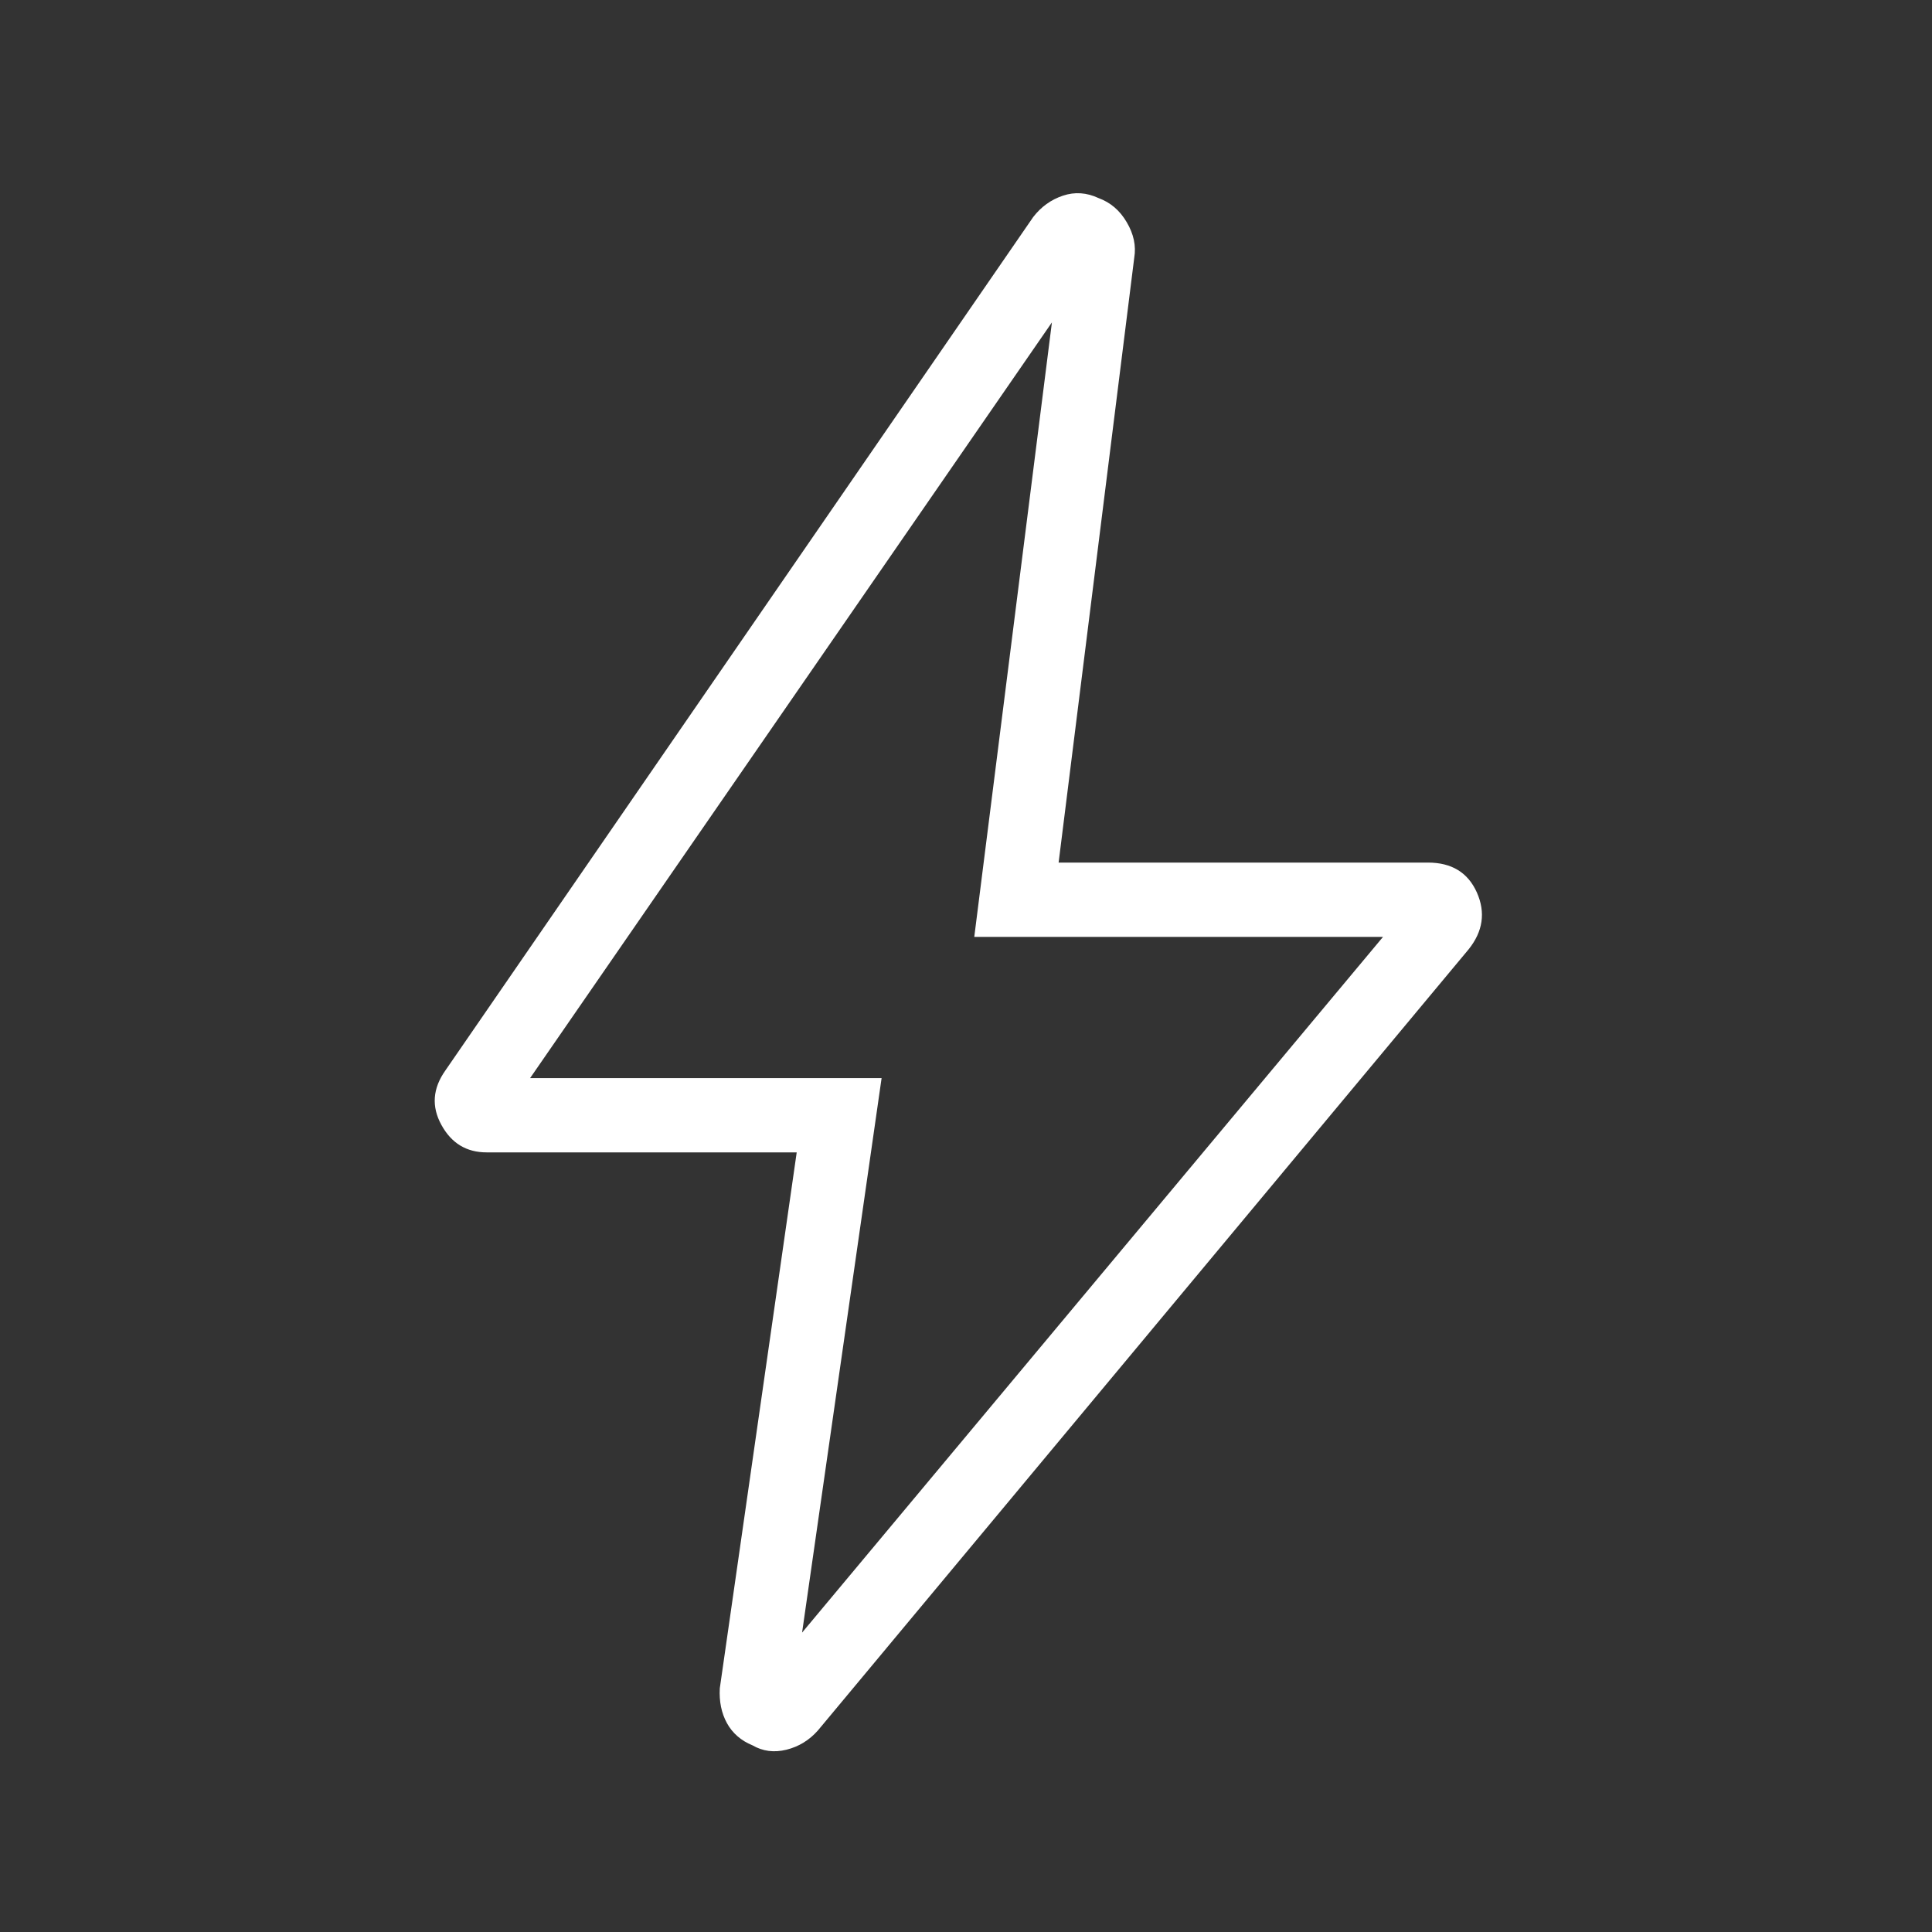 <svg role="img" aria-hidden="true" width="32" height="32" viewBox="0 0 32 32" fill="none" xmlns="http://www.w3.org/2000/svg">
    <rect x="0" y="0" width="32" height="32" fill="#333333" stroke="none"/>
    <path d="M13.285 27.041L22.907 15.518H16.137L17.423 5.34L8.78 17.857H14.602L13.285 27.041ZM13.196 19.087H8.06C7.727 19.087 7.477 18.936 7.311 18.632C7.144 18.328 7.166 18.028 7.377 17.73L17.113 3.595C17.244 3.425 17.408 3.307 17.605 3.241C17.802 3.175 17.999 3.189 18.196 3.281C18.393 3.353 18.549 3.486 18.663 3.682C18.778 3.877 18.819 4.072 18.787 4.266L17.534 14.287H23.651C24.044 14.287 24.314 14.452 24.462 14.783C24.608 15.113 24.563 15.427 24.325 15.724L13.546 28.663C13.403 28.824 13.23 28.93 13.025 28.981C12.821 29.031 12.634 29.007 12.463 28.908C12.273 28.83 12.132 28.707 12.04 28.54C11.949 28.373 11.91 28.181 11.922 27.964L13.196 19.087Z" fill="white"/>
</svg>
